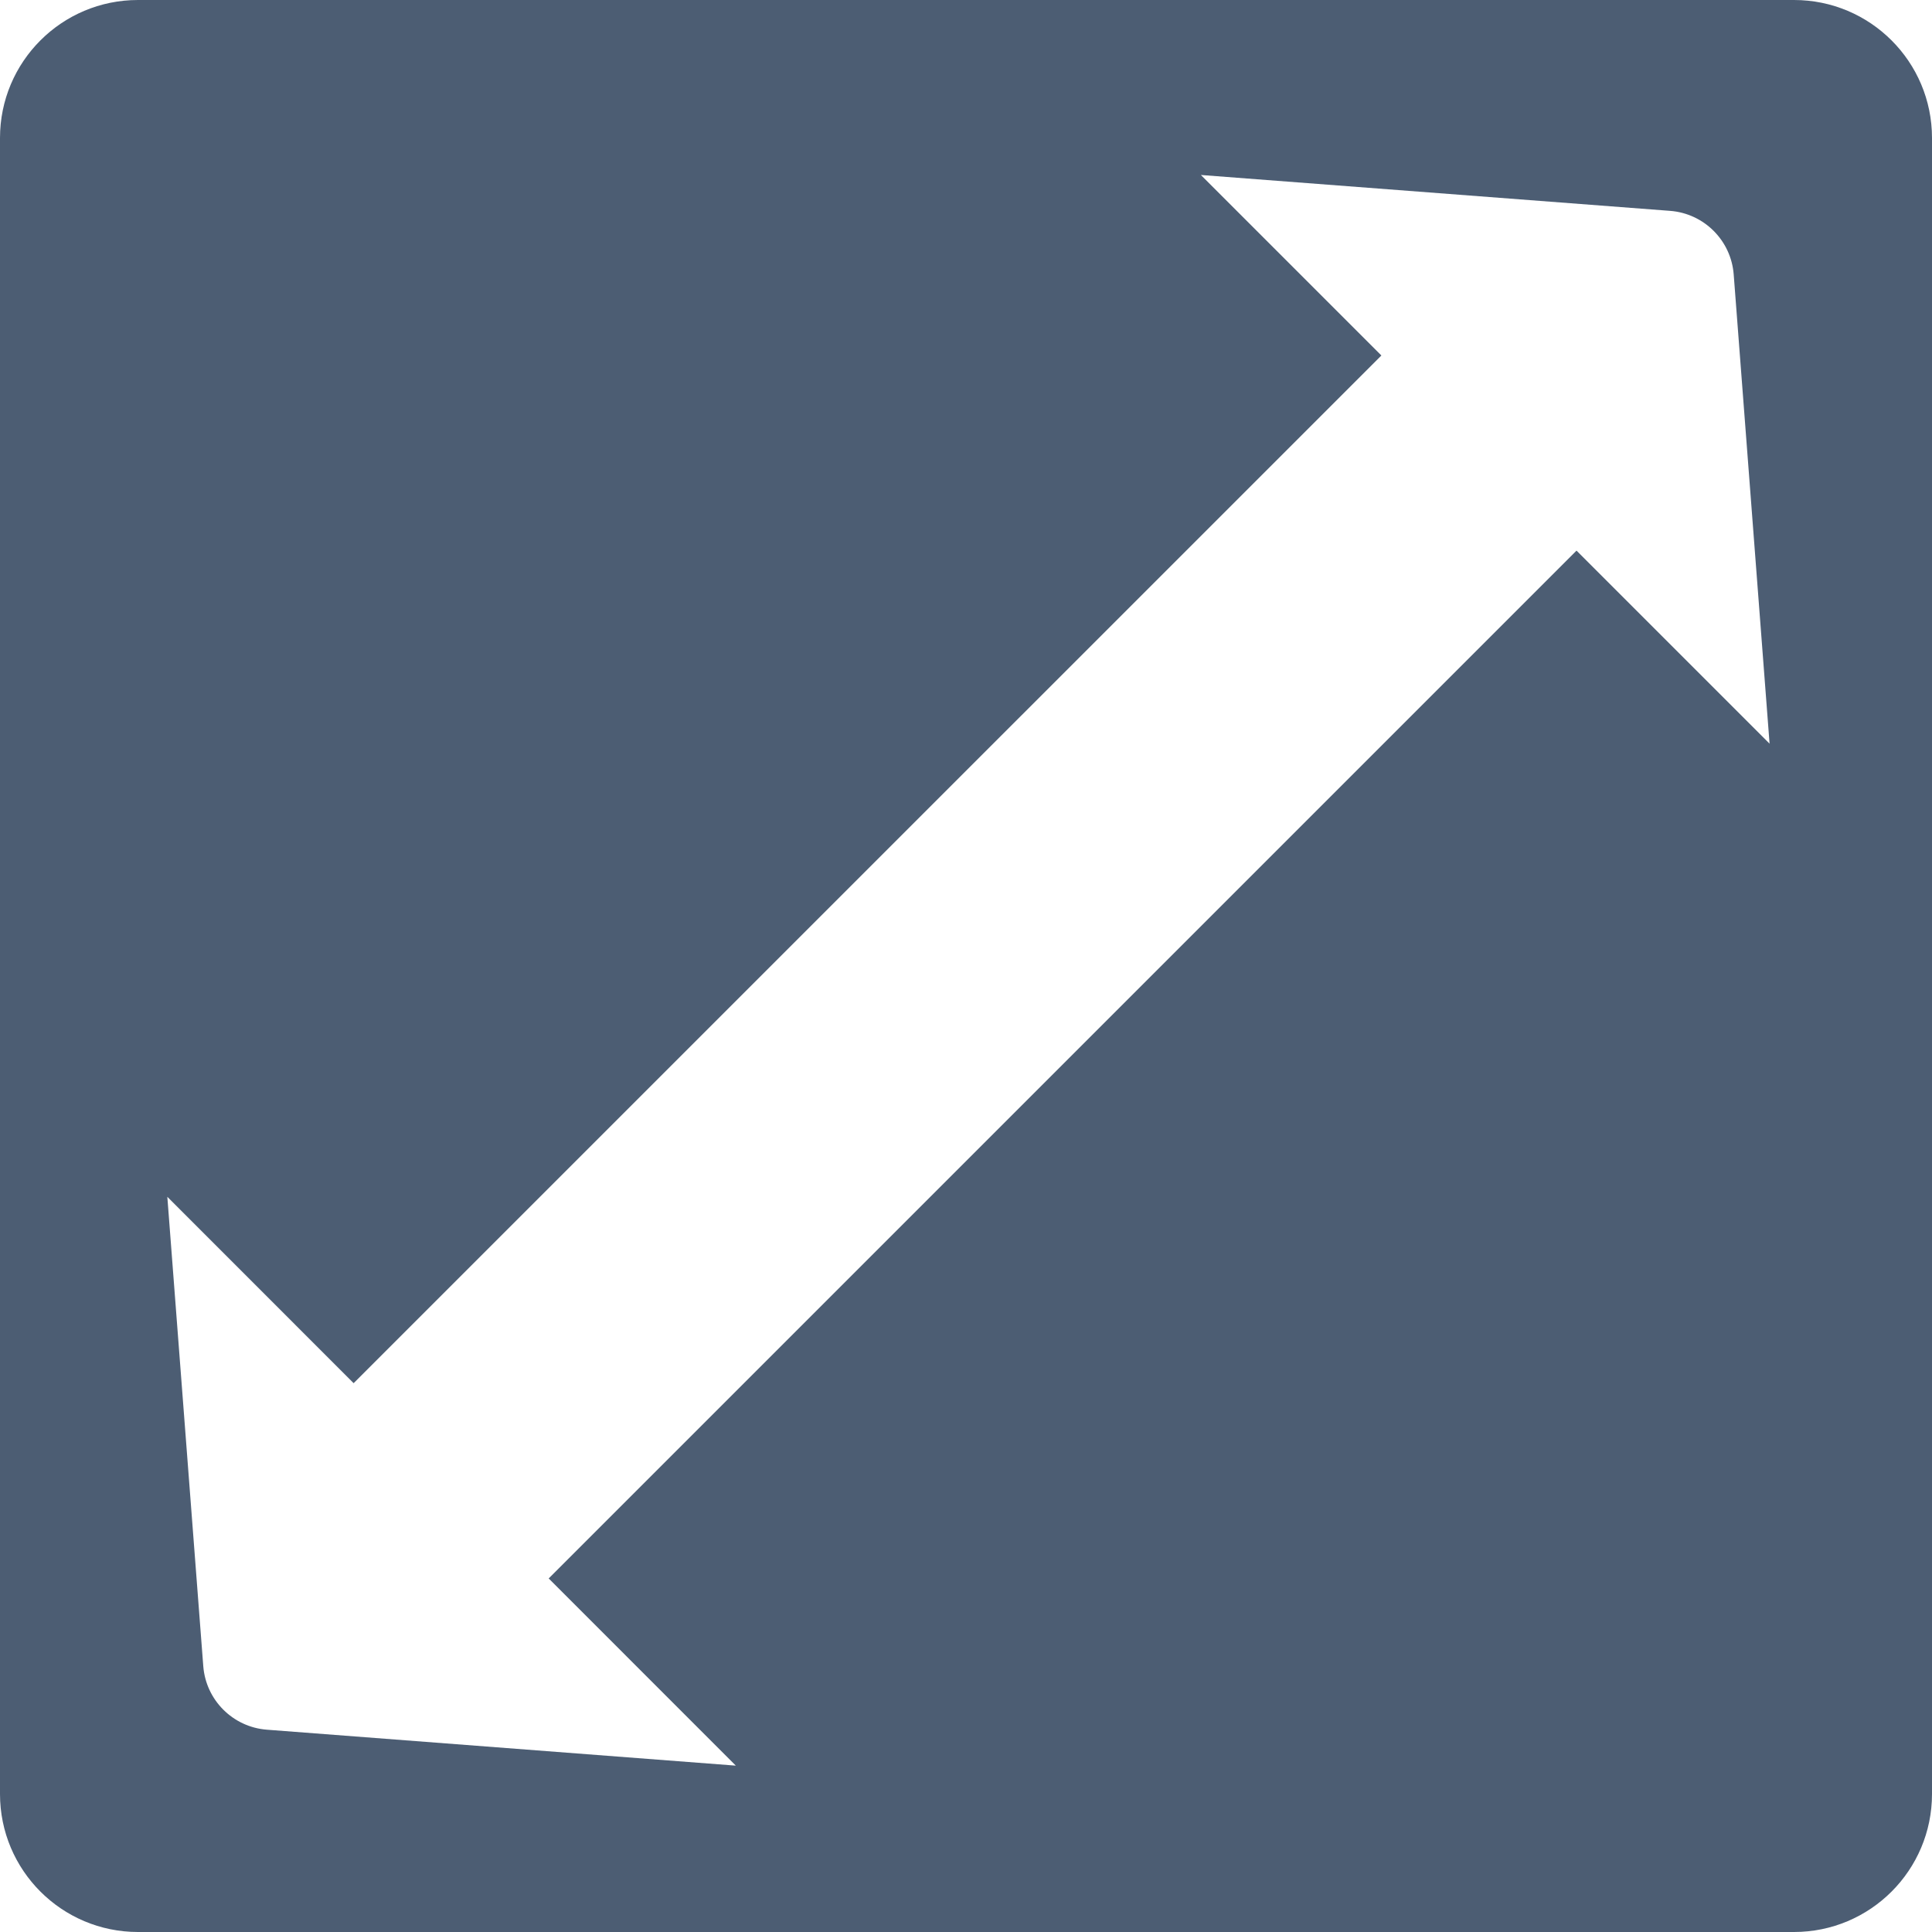 <?xml version="1.0" encoding="UTF-8"?>
<svg width="28px" height="28px" viewBox="0 0 28 28" version="1.1" xmlns="http://www.w3.org/2000/svg" xmlns:xlink="http://www.w3.org/1999/xlink">
    <!-- Generator: Sketch 60.1 (88133) - https://sketch.com -->
    <title>area</title>
    <desc>Created with Sketch.</desc>
    <g id="area" stroke="none" stroke-width="1" fill="none" fill-rule="evenodd">
        <path d="M26,0 C27.105,-2.02906125e-16 28,0.895 28,2 L28,26 C28,27.105 27.105,28 26,28 L2,28 C0.895,28 1.3527075e-16,27.105 0,26 L0,2 C-1.3527075e-16,0.895 0.895,2.02906125e-16 2,0 L26,0 Z M17.404,2.536 L20.02,5.152 L5.125,20.046 L2.425,17.345 L2.946,24.147 C2.984,24.639 3.375,25.03 3.867,25.068 L3.867,25.068 L10.664,25.589 L7.952,22.876 L22.848,7.98 L25.646,10.778 L25.126,3.977 C25.088,3.485 24.697,3.094 24.205,3.056 L24.205,3.056 L17.404,2.536 Z" id="Combined-Shape" fill="#4C5D73"></path>
    </g>
</svg>